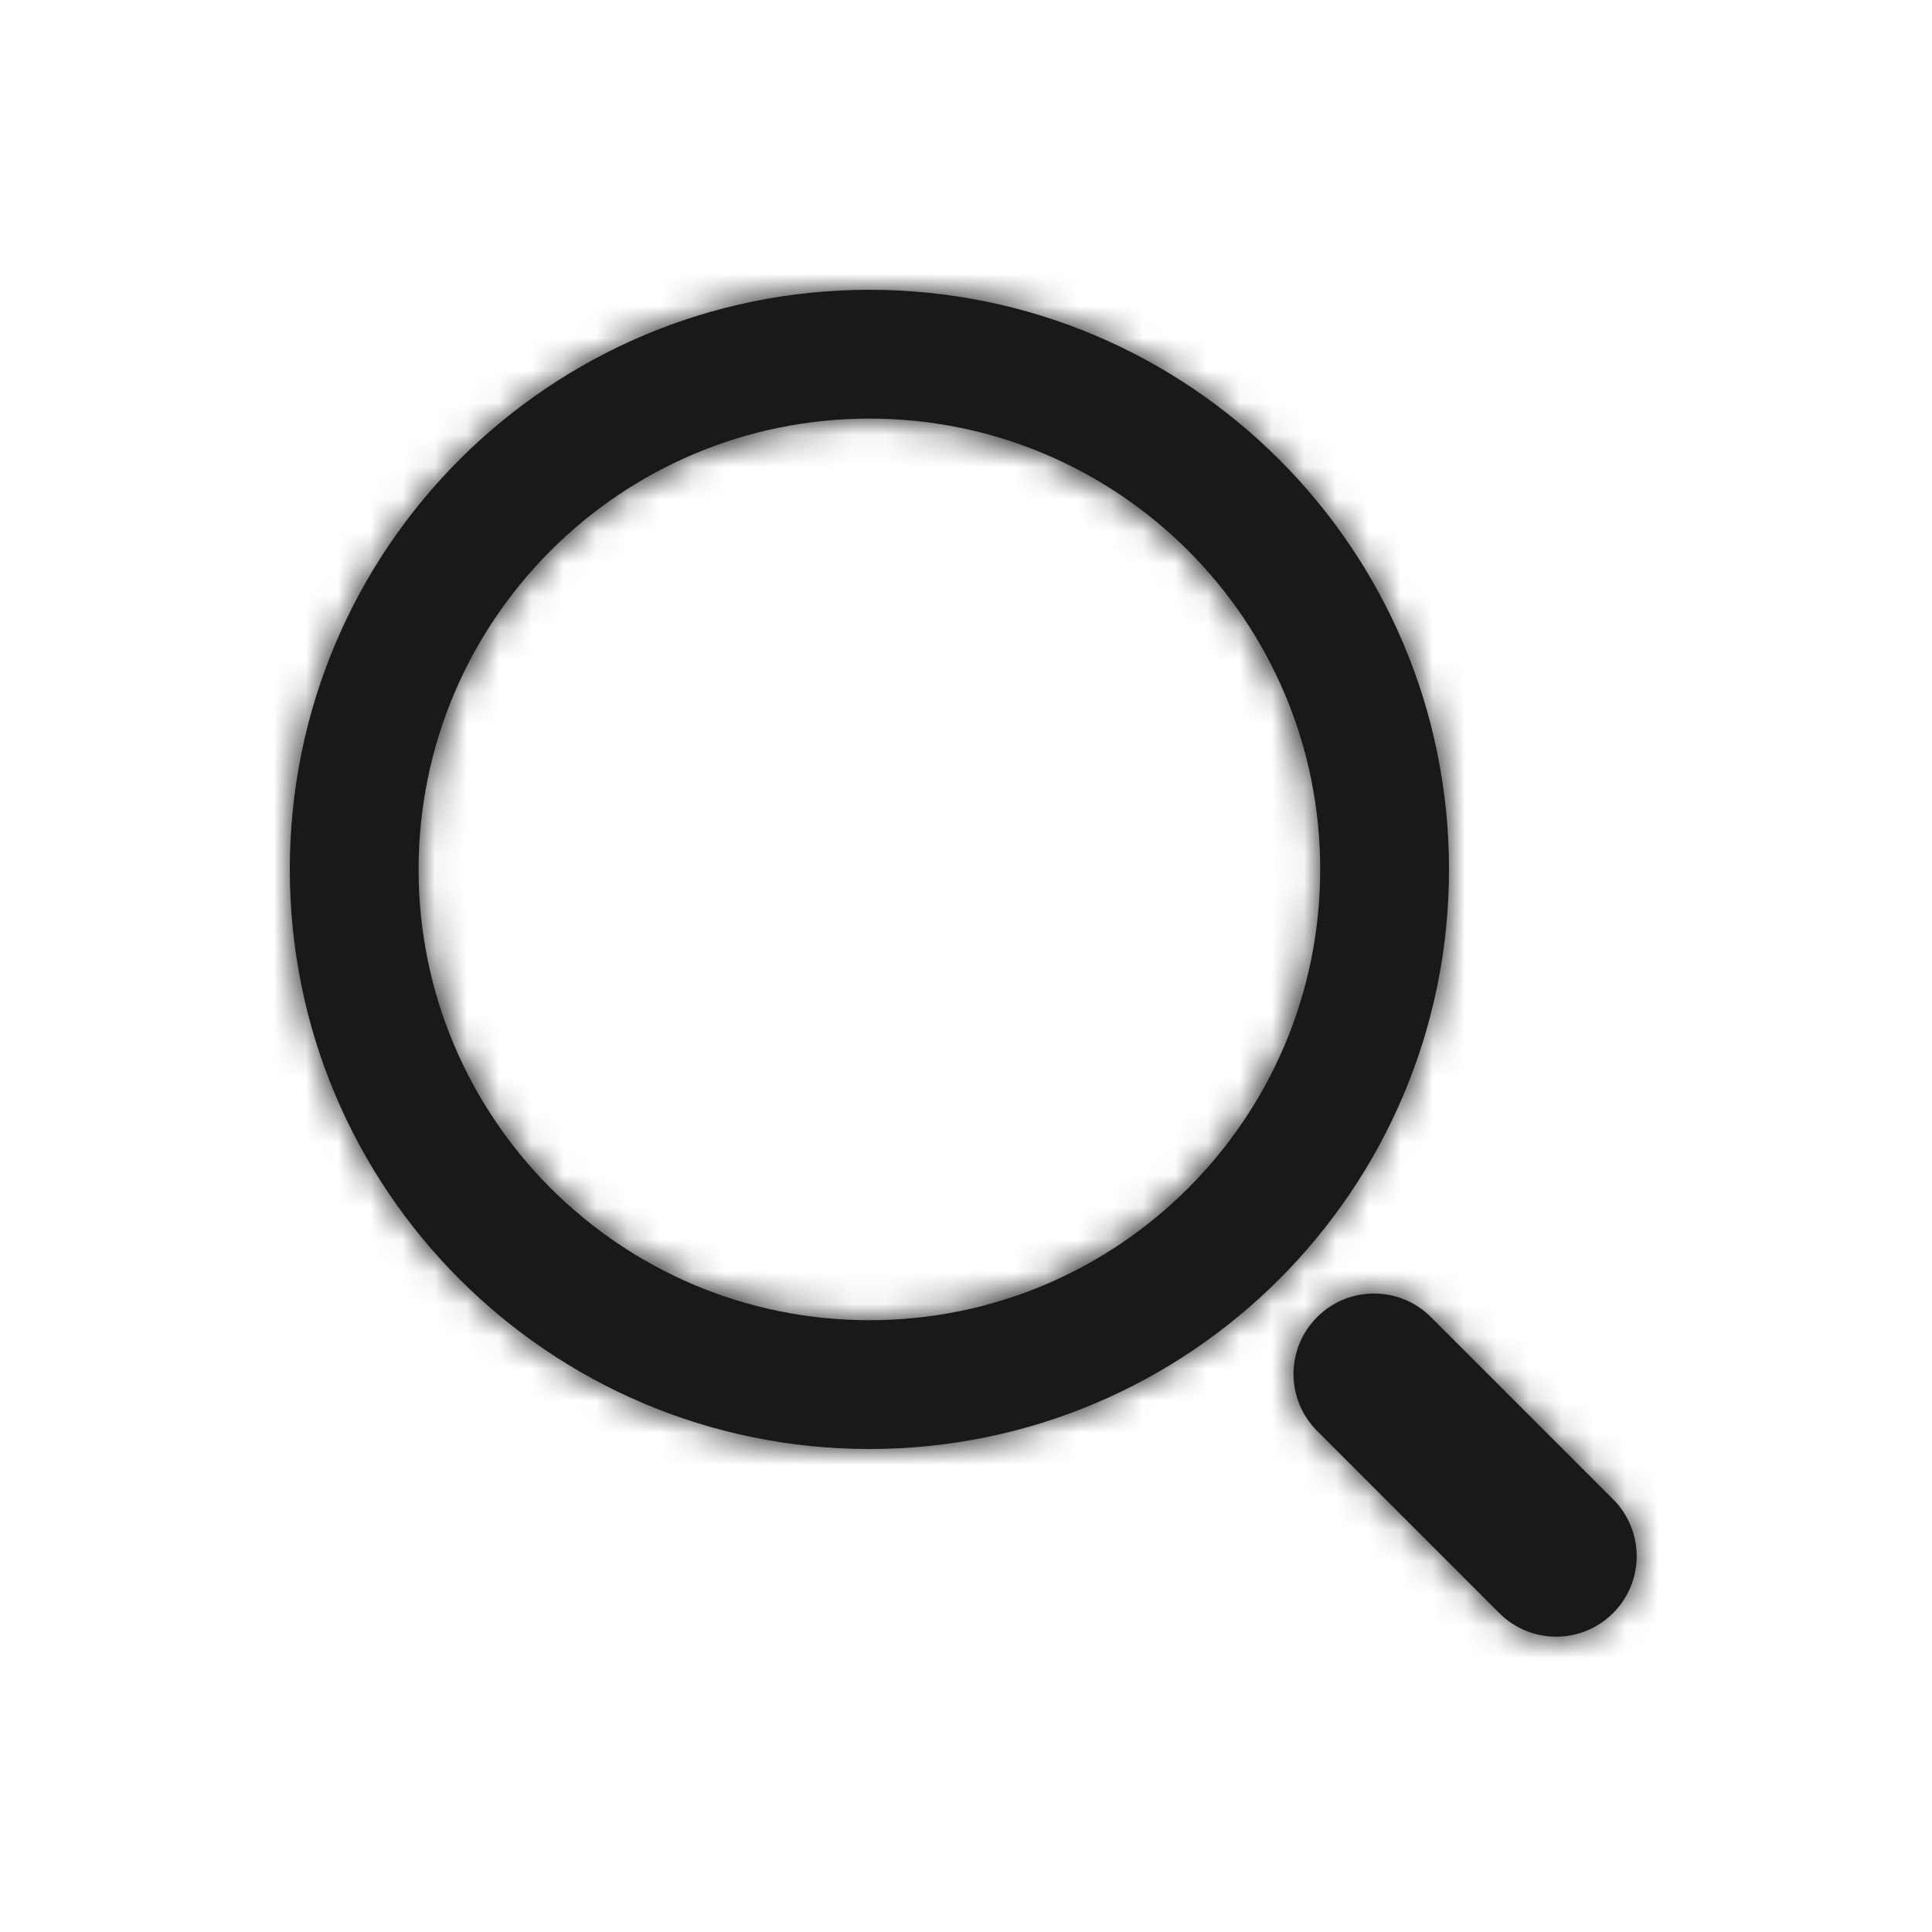 <?xml version="1.0" encoding="UTF-8"?>
<svg width="60px" height="60px" viewBox="0 0 60 60" version="1.1" xmlns="http://www.w3.org/2000/svg" xmlns:xlink="http://www.w3.org/1999/xlink">
    <!-- Generator: Sketch 54.1 (76490) - https://sketchapp.com -->
    <title>Icons/Search</title>
    <desc>Created with Sketch.</desc>
    <defs>
        <path d="M27,45 C17.059,45 9,36.941 9,27 C9,17.059 17.059,9 27,9 C36.941,9 45,17.059 45,27 C45,36.941 36.941,45 27,45 Z M27,41 C34.732,41 41,34.732 41,27 C41,19.268 34.732,13 27,13 C19.268,13 13,19.268 13,27 C13,34.732 19.268,41 27,41 Z M44.439,40.904 L50.096,46.561 C51.073,47.537 51.073,49.12 50.096,50.096 C49.12,51.073 47.537,51.073 46.561,50.096 L40.904,44.439 C39.927,43.463 39.927,41.88 40.904,40.904 C41.88,39.927 43.463,39.927 44.439,40.904 Z" id="path-1"></path>
    </defs>
    <g id="Icons/Search" stroke="none" stroke-width="1" fill="none" fill-rule="evenodd">
        <mask id="mask-2" fill="white">
            <use xlink:href="#path-1"></use>
        </mask>
        <use id="Combined-Shape" fill="#191919" xlink:href="#path-1"></use>
        <rect id="Rectangle" fill="#191919" mask="url(#mask-2)" x="0" y="0" width="60" height="60"></rect>
    </g>
</svg>